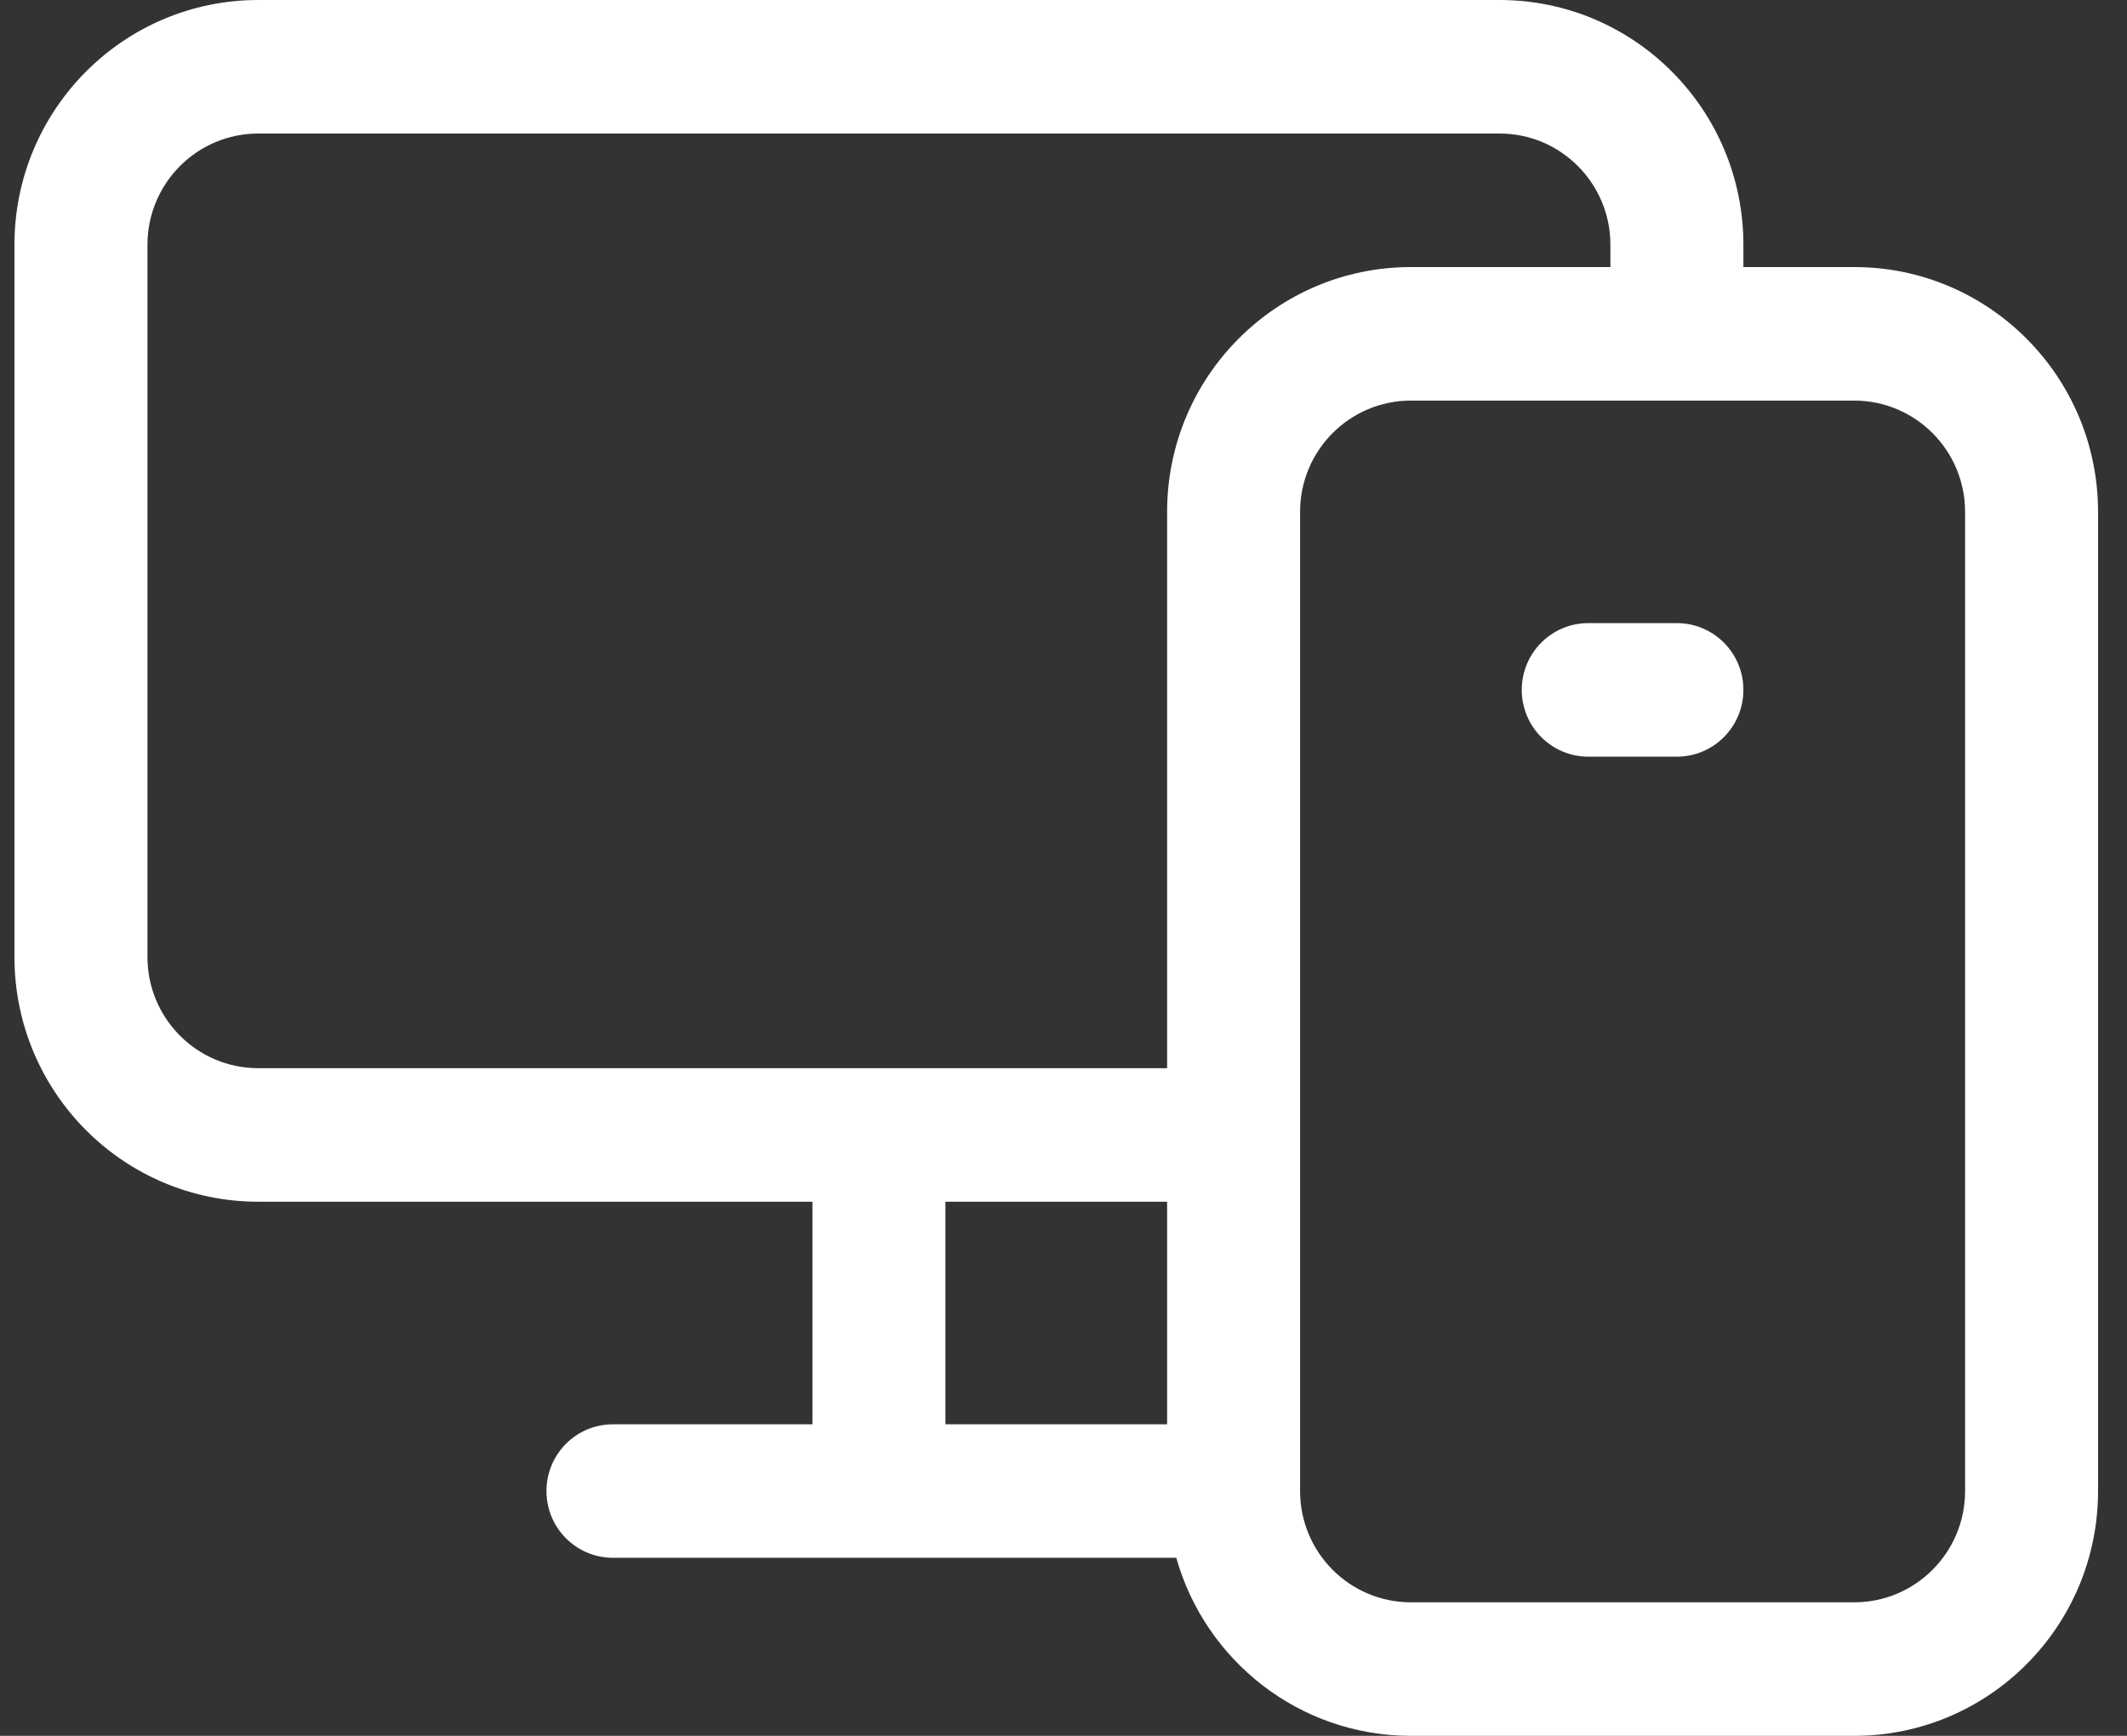 <svg width="49" height="40" viewBox="0 0 49 40" fill="none" xmlns="http://www.w3.org/2000/svg">
<rect x="0" y="0" width="49" height="40" fill="#333333" stroke="none"/>
<path fill-rule="evenodd" clip-rule="evenodd" d="M0.333 5.641C0.333 2.526 2.848 0 5.95 0H34.546C37.648 0 40.163 2.526 40.163 5.641V6.154H42.716C45.819 6.154 48.333 8.679 48.333 11.795V34.359C48.333 37.474 45.819 40 42.716 40H32.504C29.932 40 27.765 38.265 27.098 35.897H14.12C13.274 35.897 12.589 35.209 12.589 34.359C12.589 33.509 13.274 32.821 14.12 32.821H18.716V27.692H5.95C2.848 27.692 0.333 25.167 0.333 22.051V5.641ZM21.78 27.692V32.821H26.887V27.692H21.78ZM26.887 24.615V11.795C26.887 8.679 29.401 6.154 32.504 6.154H37.099V5.641C37.099 4.225 35.956 3.077 34.546 3.077H5.95C4.54 3.077 3.397 4.225 3.397 5.641V22.051C3.397 23.467 4.54 24.615 5.95 24.615H26.887ZM32.504 9.231C31.093 9.231 29.95 10.379 29.95 11.795V34.359C29.95 35.775 31.093 36.923 32.504 36.923H42.716C44.126 36.923 45.27 35.775 45.27 34.359V11.795C45.27 10.379 44.126 9.231 42.716 9.231H32.504ZM35.057 15.897C35.057 15.048 35.743 14.359 36.589 14.359H38.631C39.477 14.359 40.163 15.048 40.163 15.897C40.163 16.747 39.477 17.436 38.631 17.436H36.589C35.743 17.436 35.057 16.747 35.057 15.897Z" fill="white"/>
</svg>
